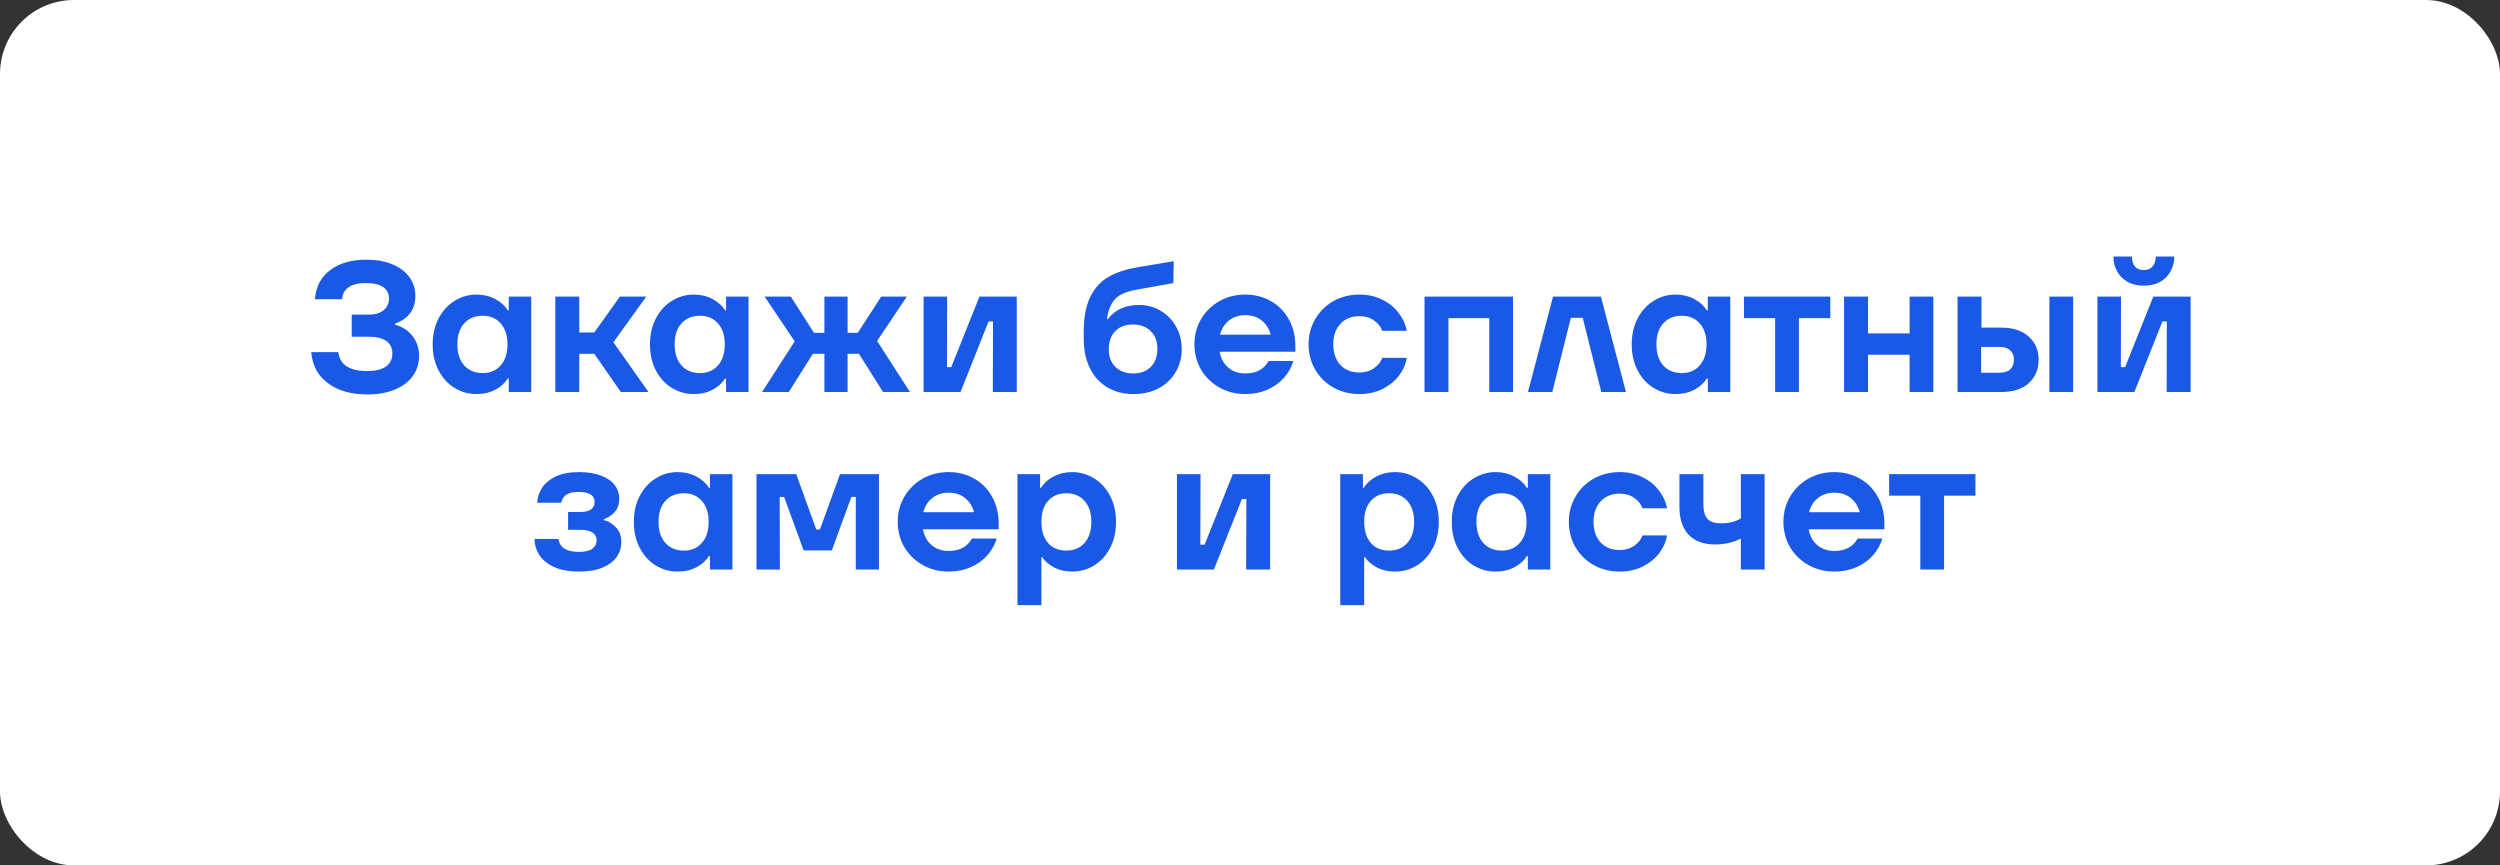 <?xml version="1.0" encoding="UTF-8"?> <svg xmlns="http://www.w3.org/2000/svg" width="338" height="117" viewBox="0 0 338 117" fill="none"><rect x="0" y="0" width="338" height="117" fill="#333333" stroke="none"/><rect width="338" height="117" rx="10" fill="white"></rect><path d="M49.684 53.326C47.459 53.326 45.669 52.816 44.314 51.796C42.959 50.775 42.215 49.379 42.081 47.605H45.745C45.929 49.312 47.233 50.165 49.659 50.165C50.746 50.165 51.582 49.964 52.168 49.562C52.753 49.144 53.046 48.559 53.046 47.806C53.046 47.053 52.77 46.485 52.218 46.1C51.666 45.715 50.88 45.523 49.859 45.523H47.551V42.537H49.859C50.696 42.537 51.357 42.345 51.842 41.96C52.343 41.559 52.594 41.023 52.594 40.354C52.594 39.702 52.335 39.192 51.817 38.824C51.298 38.456 50.512 38.272 49.458 38.272C48.454 38.272 47.685 38.456 47.15 38.824C46.614 39.175 46.313 39.718 46.246 40.455H42.583C42.7 38.782 43.378 37.477 44.615 36.54C45.853 35.587 47.493 35.11 49.533 35.11C50.871 35.11 52.042 35.319 53.046 35.737C54.05 36.156 54.819 36.733 55.354 37.469C55.89 38.205 56.157 39.05 56.157 40.003C56.157 40.923 55.923 41.701 55.455 42.336C54.986 42.955 54.301 43.432 53.397 43.767V43.892C54.418 44.176 55.212 44.695 55.781 45.448C56.366 46.2 56.659 47.095 56.659 48.132C56.659 49.153 56.375 50.056 55.806 50.842C55.237 51.628 54.426 52.239 53.372 52.674C52.335 53.109 51.106 53.326 49.684 53.326ZM64.42 53.276C63.349 53.276 62.362 53 61.459 52.448C60.556 51.896 59.836 51.11 59.301 50.09C58.766 49.069 58.498 47.89 58.498 46.552C58.498 45.23 58.766 44.059 59.301 43.039C59.836 42.019 60.556 41.232 61.459 40.68C62.362 40.112 63.349 39.827 64.42 39.827C65.356 39.827 66.201 40.028 66.954 40.429C67.707 40.831 68.275 41.341 68.66 41.96H68.785V40.103H71.822V53H68.785V51.168H68.66C68.275 51.787 67.707 52.297 66.954 52.699C66.218 53.084 65.373 53.276 64.42 53.276ZM65.273 50.441C66.276 50.441 67.079 50.098 67.681 49.412C68.3 48.726 68.61 47.773 68.61 46.552C68.61 45.347 68.3 44.402 67.681 43.716C67.079 43.031 66.276 42.688 65.273 42.688C64.219 42.688 63.383 43.031 62.764 43.716C62.145 44.386 61.835 45.331 61.835 46.552C61.835 47.773 62.145 48.726 62.764 49.412C63.383 50.098 64.219 50.441 65.273 50.441ZM87.675 53H83.937L80.349 47.831H78.317V53H75.08V40.103H78.317V44.946H80.349L83.811 40.103H87.374L82.933 46.276L87.675 53ZM93.799 53.276C92.728 53.276 91.741 53 90.838 52.448C89.935 51.896 89.215 51.11 88.68 50.09C88.145 49.069 87.877 47.89 87.877 46.552C87.877 45.23 88.145 44.059 88.68 43.039C89.215 42.019 89.935 41.232 90.838 40.68C91.741 40.112 92.728 39.827 93.799 39.827C94.735 39.827 95.58 40.028 96.333 40.429C97.085 40.831 97.654 41.341 98.039 41.96H98.164V40.103H101.2V53H98.164V51.168H98.039C97.654 51.787 97.085 52.297 96.333 52.699C95.597 53.084 94.752 53.276 93.799 53.276ZM94.652 50.441C95.655 50.441 96.458 50.098 97.06 49.412C97.679 48.726 97.989 47.773 97.989 46.552C97.989 45.347 97.679 44.402 97.06 43.716C96.458 43.031 95.655 42.688 94.652 42.688C93.598 42.688 92.761 43.031 92.143 43.716C91.524 44.386 91.214 45.331 91.214 46.552C91.214 47.773 91.524 48.726 92.143 49.412C92.761 50.098 93.598 50.441 94.652 50.441ZM123.026 53H119.388L116.126 47.831H114.595V53H111.459V47.831H109.903L106.642 53H103.028L107.444 46.15L103.38 40.103H106.918L110.054 44.996H111.459V40.103H114.595V44.996H115.975L119.137 40.103H122.599L118.585 46.1L123.026 53ZM129.863 53H124.87V40.103H128.056L128.031 49.638H128.608L132.422 40.103H137.465V53H134.228L134.254 43.465H133.651L129.863 53ZM153.27 53.276C151.915 53.276 150.727 52.975 149.707 52.373C148.686 51.754 147.9 50.884 147.348 49.763C146.796 48.642 146.52 47.33 146.52 45.824V44.594C146.554 42.721 146.863 41.207 147.448 40.053C148.051 38.882 148.87 38.004 149.907 37.419C150.961 36.816 152.258 36.39 153.796 36.139L158.689 35.311L158.639 38.272L153.872 39.125C152.952 39.275 152.207 39.493 151.639 39.777C151.087 40.062 150.652 40.471 150.334 41.007C150.016 41.525 149.79 42.236 149.656 43.139H149.782C150.752 41.868 152.166 41.232 154.022 41.232C155.076 41.232 156.038 41.492 156.908 42.01C157.794 42.529 158.488 43.24 158.99 44.143C159.509 45.046 159.768 46.066 159.768 47.204C159.768 48.358 159.492 49.395 158.94 50.315C158.405 51.235 157.644 51.963 156.657 52.498C155.67 53.017 154.541 53.276 153.27 53.276ZM153.219 50.491C154.206 50.491 154.992 50.198 155.578 49.613C156.18 49.011 156.481 48.199 156.481 47.179C156.481 46.158 156.18 45.356 155.578 44.77C154.976 44.168 154.173 43.867 153.169 43.867C152.166 43.867 151.371 44.168 150.786 44.77C150.2 45.372 149.907 46.192 149.907 47.229C149.907 48.233 150.208 49.027 150.811 49.613C151.413 50.198 152.216 50.491 153.219 50.491ZM175.133 47.555H164.896C165.063 48.475 165.456 49.194 166.075 49.713C166.694 50.232 167.464 50.491 168.384 50.491C169.839 50.491 170.884 49.931 171.52 48.81H174.857C174.623 49.63 174.205 50.382 173.603 51.068C173.017 51.737 172.273 52.272 171.369 52.674C170.466 53.075 169.463 53.276 168.359 53.276C167.087 53.276 165.925 52.983 164.871 52.398C163.834 51.812 163.006 51.01 162.387 49.989C161.785 48.952 161.484 47.806 161.484 46.552C161.484 45.297 161.785 44.16 162.387 43.139C163.006 42.102 163.834 41.291 164.871 40.706C165.925 40.12 167.087 39.827 168.359 39.827C169.613 39.827 170.751 40.112 171.771 40.68C172.808 41.249 173.628 42.069 174.23 43.139C174.832 44.193 175.133 45.422 175.133 46.828V47.555ZM168.384 42.612C167.514 42.612 166.778 42.846 166.176 43.315C165.573 43.783 165.164 44.427 164.946 45.247H171.796C171.595 44.461 171.194 43.825 170.592 43.34C170.006 42.855 169.27 42.612 168.384 42.612ZM183.795 53.276C182.507 53.276 181.336 52.983 180.283 52.398C179.246 51.812 178.426 51.01 177.824 49.989C177.222 48.952 176.92 47.806 176.92 46.552C176.92 45.297 177.222 44.16 177.824 43.139C178.426 42.102 179.246 41.291 180.283 40.706C181.336 40.12 182.507 39.827 183.795 39.827C184.95 39.827 185.987 40.062 186.907 40.53C187.827 40.981 188.563 41.584 189.115 42.336C189.683 43.072 190.043 43.867 190.194 44.72H186.882C186.681 44.168 186.304 43.7 185.752 43.315C185.217 42.93 184.565 42.738 183.795 42.738C182.725 42.738 181.863 43.089 181.211 43.792C180.575 44.477 180.258 45.398 180.258 46.552C180.258 47.706 180.575 48.634 181.211 49.337C181.863 50.023 182.725 50.365 183.795 50.365C184.548 50.365 185.2 50.173 185.752 49.788C186.304 49.404 186.681 48.935 186.882 48.383H190.194C190.06 49.236 189.708 50.039 189.14 50.792C188.571 51.528 187.827 52.13 186.907 52.599C185.987 53.05 184.95 53.276 183.795 53.276ZM195.832 53H192.595V40.103H204.564V53H201.352V43.014H195.832V53ZM209.869 53H206.582L209.969 40.103H216.442L219.83 53H216.493L213.983 42.964H212.378L209.869 53ZM226.53 53.276C225.46 53.276 224.473 53 223.57 52.448C222.666 51.896 221.947 51.11 221.412 50.09C220.877 49.069 220.609 47.89 220.609 46.552C220.609 45.23 220.877 44.059 221.412 43.039C221.947 42.019 222.666 41.232 223.57 40.68C224.473 40.112 225.46 39.827 226.53 39.827C227.467 39.827 228.312 40.028 229.065 40.429C229.817 40.831 230.386 41.341 230.771 41.96H230.896V40.103H233.932V53H230.896V51.168H230.771C230.386 51.787 229.817 52.297 229.065 52.699C228.329 53.084 227.484 53.276 226.53 53.276ZM227.384 50.441C228.387 50.441 229.19 50.098 229.792 49.412C230.411 48.726 230.721 47.773 230.721 46.552C230.721 45.347 230.411 44.402 229.792 43.716C229.19 43.031 228.387 42.688 227.384 42.688C226.33 42.688 225.493 43.031 224.874 43.716C224.256 44.386 223.946 45.331 223.946 46.552C223.946 47.773 224.256 48.726 224.874 49.412C225.493 50.098 226.33 50.441 227.384 50.441ZM243.212 53H240.001V43.014H235.785V40.103H247.453V43.014H243.212V53ZM258.177 45.071V40.103H261.388V53H258.177V47.957H252.556V53H249.319V40.103H252.556V45.071H258.177ZM270.53 44.294C272.169 44.294 273.423 44.703 274.293 45.523C275.18 46.326 275.623 47.363 275.623 48.634C275.623 49.922 275.18 50.976 274.293 51.796C273.423 52.599 272.169 53 270.53 53H264.658V40.103H267.895V44.294H270.53ZM277.078 53V40.103H280.29V53H277.078ZM270.379 50.391C270.998 50.391 271.466 50.24 271.784 49.939C272.119 49.621 272.286 49.186 272.286 48.634C272.286 48.099 272.119 47.681 271.784 47.38C271.466 47.062 270.998 46.903 270.379 46.903H267.845V50.391H270.379ZM288.568 53H283.574V40.103H286.761L286.736 49.638H287.313L291.127 40.103H296.17V53H292.933L292.958 43.465H292.356L288.568 53ZM289.847 38.623C288.977 38.623 288.233 38.447 287.614 38.096C286.995 37.728 286.527 37.243 286.209 36.641C285.891 36.038 285.732 35.386 285.732 34.684H288.241C288.241 35.252 288.375 35.704 288.643 36.038C288.91 36.356 289.312 36.515 289.847 36.515C290.366 36.515 290.759 36.348 291.026 36.014C291.311 35.679 291.453 35.236 291.453 34.684H293.962C293.962 35.386 293.803 36.038 293.485 36.641C293.168 37.243 292.699 37.728 292.08 38.096C291.461 38.447 290.717 38.623 289.847 38.623ZM78.258 77.276C76.954 77.276 75.85 77.075 74.947 76.674C74.06 76.272 73.391 75.737 72.939 75.068C72.504 74.399 72.278 73.663 72.262 72.86H75.499C75.666 74.031 76.577 74.616 78.233 74.616C79.087 74.616 79.705 74.474 80.09 74.19C80.475 73.889 80.667 73.512 80.667 73.061C80.667 72.609 80.483 72.258 80.115 72.007C79.747 71.756 79.187 71.63 78.434 71.63H76.803V69.222H78.409C79.095 69.222 79.597 69.105 79.915 68.871C80.232 68.62 80.391 68.285 80.391 67.867C80.391 66.964 79.664 66.512 78.208 66.512C77.456 66.512 76.904 66.638 76.552 66.888C76.201 67.139 75.975 67.499 75.875 67.967H72.638C72.655 67.265 72.864 66.604 73.265 65.985C73.667 65.35 74.286 64.831 75.122 64.43C75.959 64.028 77.012 63.827 78.284 63.827C79.488 63.827 80.5 63.995 81.32 64.329C82.139 64.647 82.741 65.073 83.126 65.609C83.528 66.144 83.728 66.738 83.728 67.39C83.728 68.143 83.528 68.745 83.126 69.197C82.725 69.648 82.231 69.983 81.646 70.2V70.326C82.215 70.443 82.75 70.761 83.252 71.279C83.753 71.781 84.004 72.45 84.004 73.287C84.004 74.022 83.795 74.692 83.377 75.294C82.959 75.896 82.315 76.381 81.445 76.749C80.592 77.1 79.53 77.276 78.258 77.276ZM91.618 77.276C90.547 77.276 89.56 77 88.657 76.448C87.754 75.896 87.034 75.11 86.499 74.09C85.964 73.069 85.696 71.89 85.696 70.552C85.696 69.23 85.964 68.059 86.499 67.039C87.034 66.019 87.754 65.232 88.657 64.68C89.56 64.112 90.547 63.827 91.618 63.827C92.555 63.827 93.399 64.028 94.152 64.43C94.905 64.831 95.474 65.341 95.858 65.96H95.984V64.103H99.02V77H95.984V75.168H95.858C95.474 75.787 94.905 76.297 94.152 76.699C93.416 77.084 92.571 77.276 91.618 77.276ZM92.471 74.441C93.475 74.441 94.278 74.098 94.88 73.412C95.499 72.726 95.808 71.773 95.808 70.552C95.808 69.347 95.499 68.402 94.88 67.716C94.278 67.031 93.475 66.688 92.471 66.688C91.417 66.688 90.581 67.031 89.962 67.716C89.343 68.385 89.034 69.331 89.034 70.552C89.034 71.773 89.343 72.726 89.962 73.412C90.581 74.098 91.417 74.441 92.471 74.441ZM105.439 77H102.278V64.103H107.647L110.357 71.58H110.859L113.569 64.103H118.838V77H115.702V67.189H115.099L112.465 74.416H108.651L106.016 67.189H105.414L105.439 77ZM135.022 71.555H124.785C124.952 72.475 125.345 73.195 125.964 73.713C126.583 74.232 127.352 74.491 128.272 74.491C129.728 74.491 130.773 73.93 131.409 72.81H134.746C134.512 73.629 134.094 74.382 133.491 75.068C132.906 75.737 132.162 76.272 131.258 76.674C130.355 77.075 129.351 77.276 128.247 77.276C126.976 77.276 125.814 76.983 124.76 76.398C123.723 75.812 122.895 75.01 122.276 73.989C121.674 72.952 121.372 71.806 121.372 70.552C121.372 69.297 121.674 68.16 122.276 67.139C122.895 66.102 123.723 65.291 124.76 64.706C125.814 64.12 126.976 63.827 128.247 63.827C129.502 63.827 130.639 64.112 131.66 64.68C132.697 65.249 133.516 66.069 134.119 67.139C134.721 68.193 135.022 69.422 135.022 70.828V71.555ZM128.272 66.612C127.403 66.612 126.667 66.847 126.064 67.315C125.462 67.783 125.052 68.427 124.835 69.247H131.685C131.484 68.461 131.083 67.825 130.48 67.34C129.895 66.855 129.159 66.612 128.272 66.612ZM137.562 81.817V64.103H140.623V65.96H140.749C141.117 65.341 141.677 64.831 142.43 64.43C143.182 64.028 144.027 63.827 144.964 63.827C146.034 63.827 147.021 64.112 147.925 64.68C148.828 65.232 149.547 66.019 150.082 67.039C150.618 68.059 150.885 69.23 150.885 70.552C150.885 71.89 150.618 73.069 150.082 74.09C149.547 75.11 148.828 75.896 147.925 76.448C147.021 77 146.034 77.276 144.964 77.276C144.027 77.276 143.199 77.084 142.48 76.699C141.777 76.314 141.259 75.862 140.924 75.344H140.799V81.817H137.562ZM144.161 74.441C145.198 74.441 146.018 74.098 146.62 73.412C147.239 72.726 147.548 71.773 147.548 70.552C147.548 69.331 147.239 68.385 146.62 67.716C146.018 67.031 145.198 66.688 144.161 66.688C143.124 66.688 142.304 67.031 141.702 67.716C141.1 68.385 140.799 69.331 140.799 70.552C140.799 71.773 141.1 72.726 141.702 73.412C142.304 74.098 143.124 74.441 144.161 74.441ZM164.118 77H159.125V64.103H162.311L162.286 73.638H162.863L166.677 64.103H171.72V77H168.483L168.509 67.466H167.906L164.118 77ZM181.202 81.817V64.103H184.263V65.96H184.388C184.756 65.341 185.316 64.831 186.069 64.43C186.822 64.028 187.667 63.827 188.603 63.827C189.674 63.827 190.661 64.112 191.564 64.68C192.467 65.232 193.187 66.019 193.722 67.039C194.257 68.059 194.525 69.23 194.525 70.552C194.525 71.89 194.257 73.069 193.722 74.09C193.187 75.11 192.467 75.896 191.564 76.448C190.661 77 189.674 77.276 188.603 77.276C187.667 77.276 186.839 77.084 186.119 76.699C185.417 76.314 184.898 75.862 184.564 75.344H184.438V81.817H181.202ZM187.8 74.441C188.838 74.441 189.657 74.098 190.259 73.412C190.878 72.726 191.188 71.773 191.188 70.552C191.188 69.331 190.878 68.385 190.259 67.716C189.657 67.031 188.838 66.688 187.8 66.688C186.763 66.688 185.944 67.031 185.342 67.716C184.739 68.385 184.438 69.331 184.438 70.552C184.438 71.773 184.739 72.726 185.342 73.412C185.944 74.098 186.763 74.441 187.8 74.441ZM202.199 77.276C201.129 77.276 200.142 77 199.238 76.448C198.335 75.896 197.616 75.11 197.081 74.09C196.545 73.069 196.278 71.89 196.278 70.552C196.278 69.23 196.545 68.059 197.081 67.039C197.616 66.019 198.335 65.232 199.238 64.68C200.142 64.112 201.129 63.827 202.199 63.827C203.136 63.827 203.981 64.028 204.733 64.43C205.486 64.831 206.055 65.341 206.44 65.96H206.565V64.103H209.601V77H206.565V75.168H206.44C206.055 75.787 205.486 76.297 204.733 76.699C203.997 77.084 203.153 77.276 202.199 77.276ZM203.052 74.441C204.056 74.441 204.859 74.098 205.461 73.412C206.08 72.726 206.389 71.773 206.389 70.552C206.389 69.347 206.08 68.402 205.461 67.716C204.859 67.031 204.056 66.688 203.052 66.688C201.998 66.688 201.162 67.031 200.543 67.716C199.924 68.385 199.615 69.331 199.615 70.552C199.615 71.773 199.924 72.726 200.543 73.412C201.162 74.098 201.998 74.441 203.052 74.441ZM218.981 77.276C217.693 77.276 216.523 76.983 215.469 76.398C214.432 75.812 213.612 75.01 213.01 73.989C212.408 72.952 212.107 71.806 212.107 70.552C212.107 69.297 212.408 68.16 213.01 67.139C213.612 66.102 214.432 65.291 215.469 64.706C216.523 64.12 217.693 63.827 218.981 63.827C220.136 63.827 221.173 64.061 222.093 64.53C223.013 64.981 223.749 65.584 224.301 66.336C224.869 67.072 225.229 67.867 225.38 68.72H222.068C221.867 68.168 221.491 67.7 220.939 67.315C220.403 66.93 219.751 66.738 218.981 66.738C217.911 66.738 217.049 67.089 216.397 67.792C215.761 68.478 215.444 69.397 215.444 70.552C215.444 71.706 215.761 72.634 216.397 73.337C217.049 74.022 217.911 74.365 218.981 74.365C219.734 74.365 220.387 74.173 220.939 73.788C221.491 73.404 221.867 72.935 222.068 72.383H225.38C225.246 73.236 224.895 74.039 224.326 74.792C223.757 75.528 223.013 76.13 222.093 76.599C221.173 77.05 220.136 77.276 218.981 77.276ZM235.365 64.103H238.576V77H235.365V72.81C234.328 73.345 233.157 73.613 231.852 73.613C230.347 73.613 229.167 73.178 228.314 72.308C227.478 71.421 227.06 70.167 227.06 68.544V64.103H230.296V68.168C230.296 69.071 230.48 69.732 230.848 70.15C231.233 70.552 231.81 70.752 232.58 70.752C233.767 70.752 234.696 70.526 235.365 70.075V64.103ZM254.767 71.555H244.53C244.698 72.475 245.091 73.195 245.71 73.713C246.328 74.232 247.098 74.491 248.018 74.491C249.473 74.491 250.519 73.93 251.154 72.81H254.491C254.257 73.629 253.839 74.382 253.237 75.068C252.651 75.737 251.907 76.272 251.004 76.674C250.1 77.075 249.097 77.276 247.993 77.276C246.722 77.276 245.559 76.983 244.505 76.398C243.468 75.812 242.64 75.01 242.021 73.989C241.419 72.952 241.118 71.806 241.118 70.552C241.118 69.297 241.419 68.16 242.021 67.139C242.64 66.102 243.468 65.291 244.505 64.706C245.559 64.12 246.722 63.827 247.993 63.827C249.247 63.827 250.385 64.112 251.405 64.68C252.442 65.249 253.262 66.069 253.864 67.139C254.466 68.193 254.767 69.422 254.767 70.828V71.555ZM248.018 66.612C247.148 66.612 246.412 66.847 245.81 67.315C245.208 67.783 244.798 68.427 244.58 69.247H251.43C251.23 68.461 250.828 67.825 250.226 67.34C249.64 66.855 248.904 66.612 248.018 66.612ZM262.839 77H259.628V67.014H255.412V64.103H267.08V67.014H262.839V77Z" fill="#1A58E6"></path></svg> 